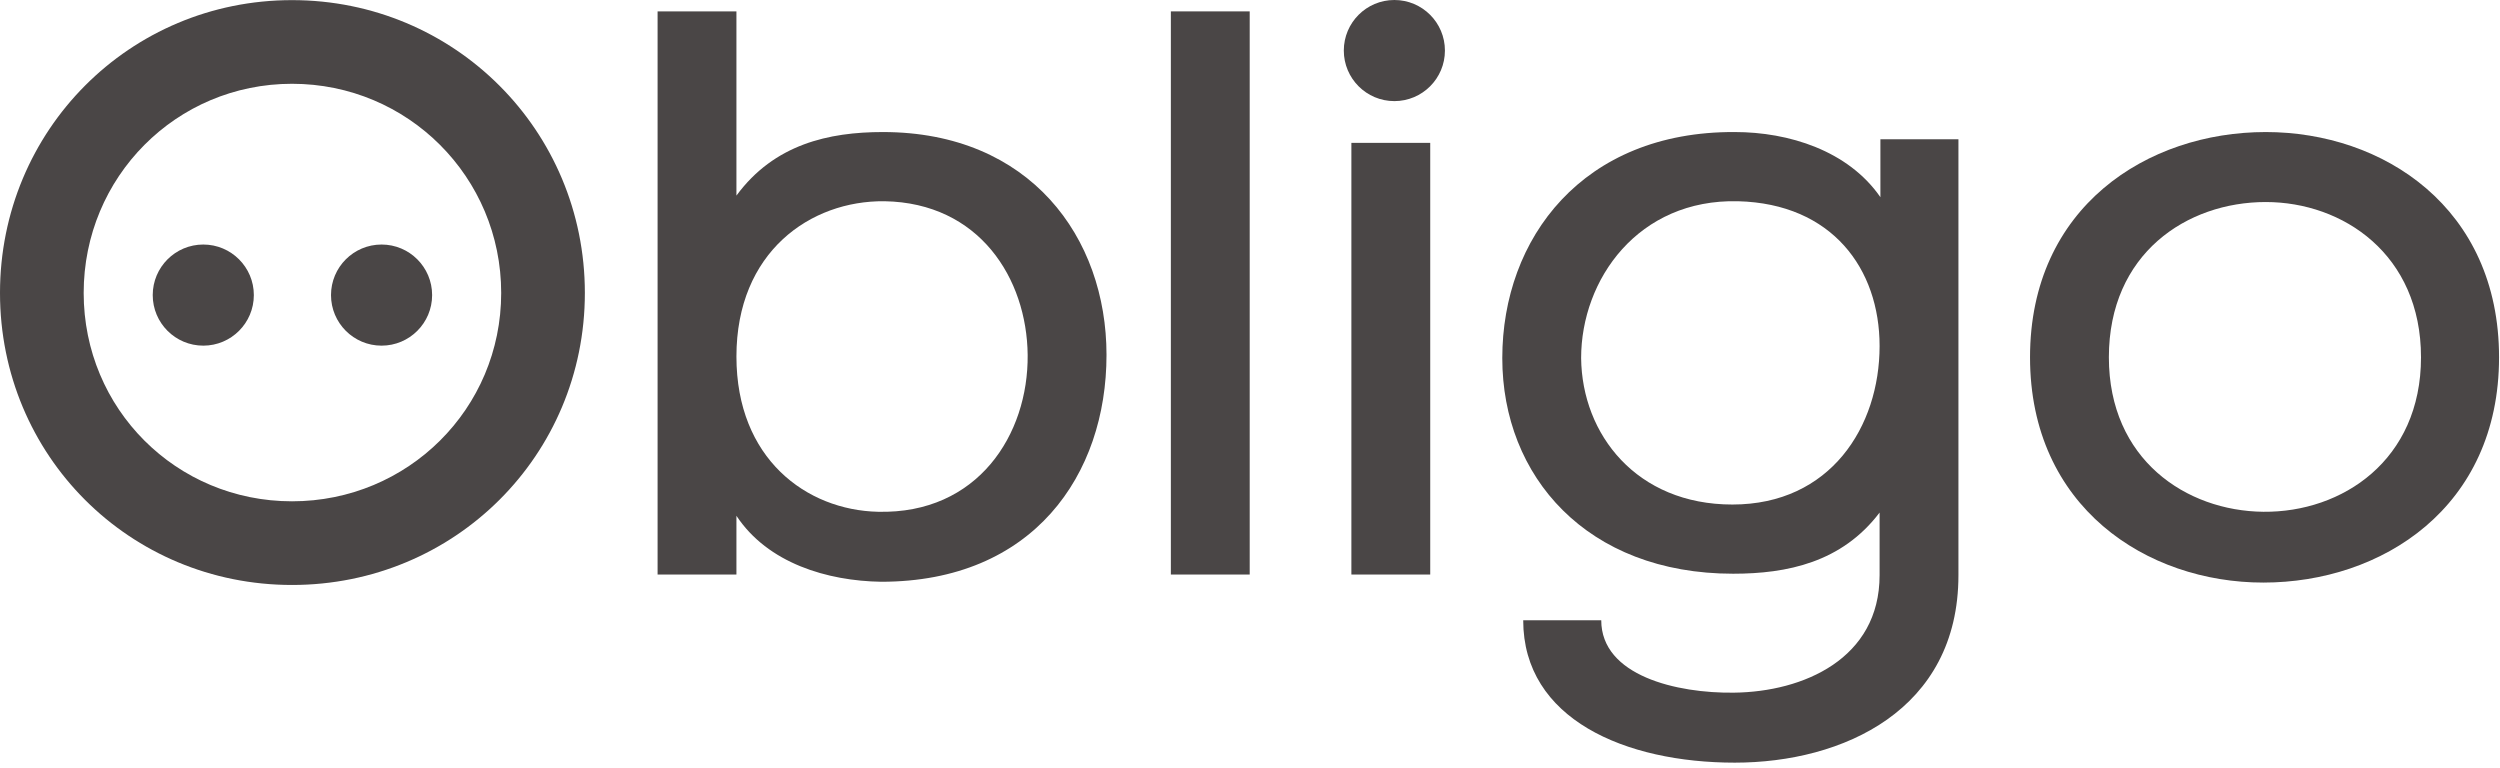 <svg xmlns="http://www.w3.org/2000/svg" xmlns:xlink="http://www.w3.org/1999/xlink" width="166px" height="51px" viewBox="0 0 166 51"><title>logo</title><desc>Created with Sketch.</desc><defs></defs><g id="Page-1" stroke="none" stroke-width="1" fill="none" fill-rule="evenodd"><g id="1.0-Home-Page" transform="translate(-558, -104)" fill="#4A4646"><g id="logo" transform="translate(558, 104)"><path d="M68.237,23.565 C68.29,28.853 64.925,34.142 58.301,33.982 C53.547,33.875 48.899,30.456 48.899,23.672 C48.899,16.728 53.814,13.309 58.728,13.362 C65.032,13.469 68.183,18.49 68.237,23.565 M73.472,23.565 C73.472,15.766 68.397,8.768 58.622,8.768 C55.042,8.768 51.41,9.57 48.899,12.988 L48.899,0.756 L43.664,0.756 L43.664,38.148 L48.899,38.148 L48.899,34.249 C50.983,37.4 54.935,38.575 58.514,38.629 C68.61,38.629 73.472,31.524 73.472,23.565" id="Fill-1"></path><polygon id="Fill-3" points="77.745 38.149 82.98 38.149 82.98 0.756 77.745 0.756"></polygon><path d="M124.805,22.977 C124.805,28.319 121.547,33.501 115.03,33.501 C108.673,33.501 105.041,28.853 104.987,23.778 C104.987,18.544 108.78,13.202 115.404,13.362 C121.654,13.522 124.805,17.849 124.805,22.977 M130.04,38.193 L130.04,9.249 L124.859,9.249 L124.859,13.095 C122.722,9.997 118.769,8.768 115.19,8.768 C105.094,8.715 99.752,15.82 99.752,23.778 C99.752,31.631 105.361,38.095 115.083,38.095 C118.662,38.095 122.295,37.347 124.805,34.035 L124.805,38.193 C124.805,43.748 119.731,45.939 115.137,45.993 C111.344,46.045 106.323,44.87 106.323,41.184 L101.141,41.184 C101.141,47.755 107.925,50.64 115.19,50.64 C122.348,50.64 130.04,47.167 130.04,38.193" id="Fill-5"></path><path d="M160.755,23.725 C160.755,30.563 155.52,34.035 150.285,33.982 C145.157,33.929 140.029,30.51 140.029,23.725 C140.029,16.835 145.21,13.415 150.445,13.415 C155.574,13.415 160.755,16.888 160.755,23.725 M165.937,23.725 C165.937,13.79 158.245,8.768 150.445,8.768 C142.593,8.768 134.794,13.736 134.794,23.725 C134.794,33.661 142.539,38.683 150.285,38.683 C158.138,38.683 165.937,33.715 165.937,23.725" id="Fill-6"></path><path d="M33.279,19.452 C33.279,27.144 27.083,33.287 19.391,33.287 C11.698,33.287 5.556,27.144 5.556,19.452 C5.556,11.759 11.698,5.563 19.391,5.563 C27.083,5.563 33.279,11.759 33.279,19.452 M38.835,19.452 C38.835,8.661 30.181,0.008 19.391,0.008 C8.6,0.008 4.8115942e-05,8.661 4.8115942e-05,19.452 C4.8115942e-05,30.242 8.6,38.842 19.391,38.842 C30.181,38.842 38.835,30.242 38.835,19.452" id="Fill-7"></path><path d="M13.498,22.951 C15.352,22.951 16.855,21.448 16.855,19.594 C16.855,17.74 15.352,16.237 13.498,16.237 C11.644,16.237 10.141,17.74 10.141,19.594 C10.141,21.448 11.644,22.951 13.498,22.951" id="Fill-8"></path><path d="M25.336,22.951 C27.19,22.951 28.693,21.448 28.693,19.594 C28.693,17.74 27.19,16.237 25.336,16.237 C23.482,16.237 21.979,17.74 21.979,19.594 C21.979,21.448 23.482,22.951 25.336,22.951" id="Fill-9"></path><polygon id="Fill-10" points="89.732 38.149 94.967 38.149 94.967 9.486 89.732 9.486"></polygon><path d="M92.586,6.714 C94.44,6.714 95.943,5.211 95.943,3.357 C95.943,1.503 94.44,-0 92.586,-0 C90.732,-0 89.229,1.503 89.229,3.357 C89.229,5.211 90.732,6.714 92.586,6.714" id="Fill-11"></path></g></g></g></svg>